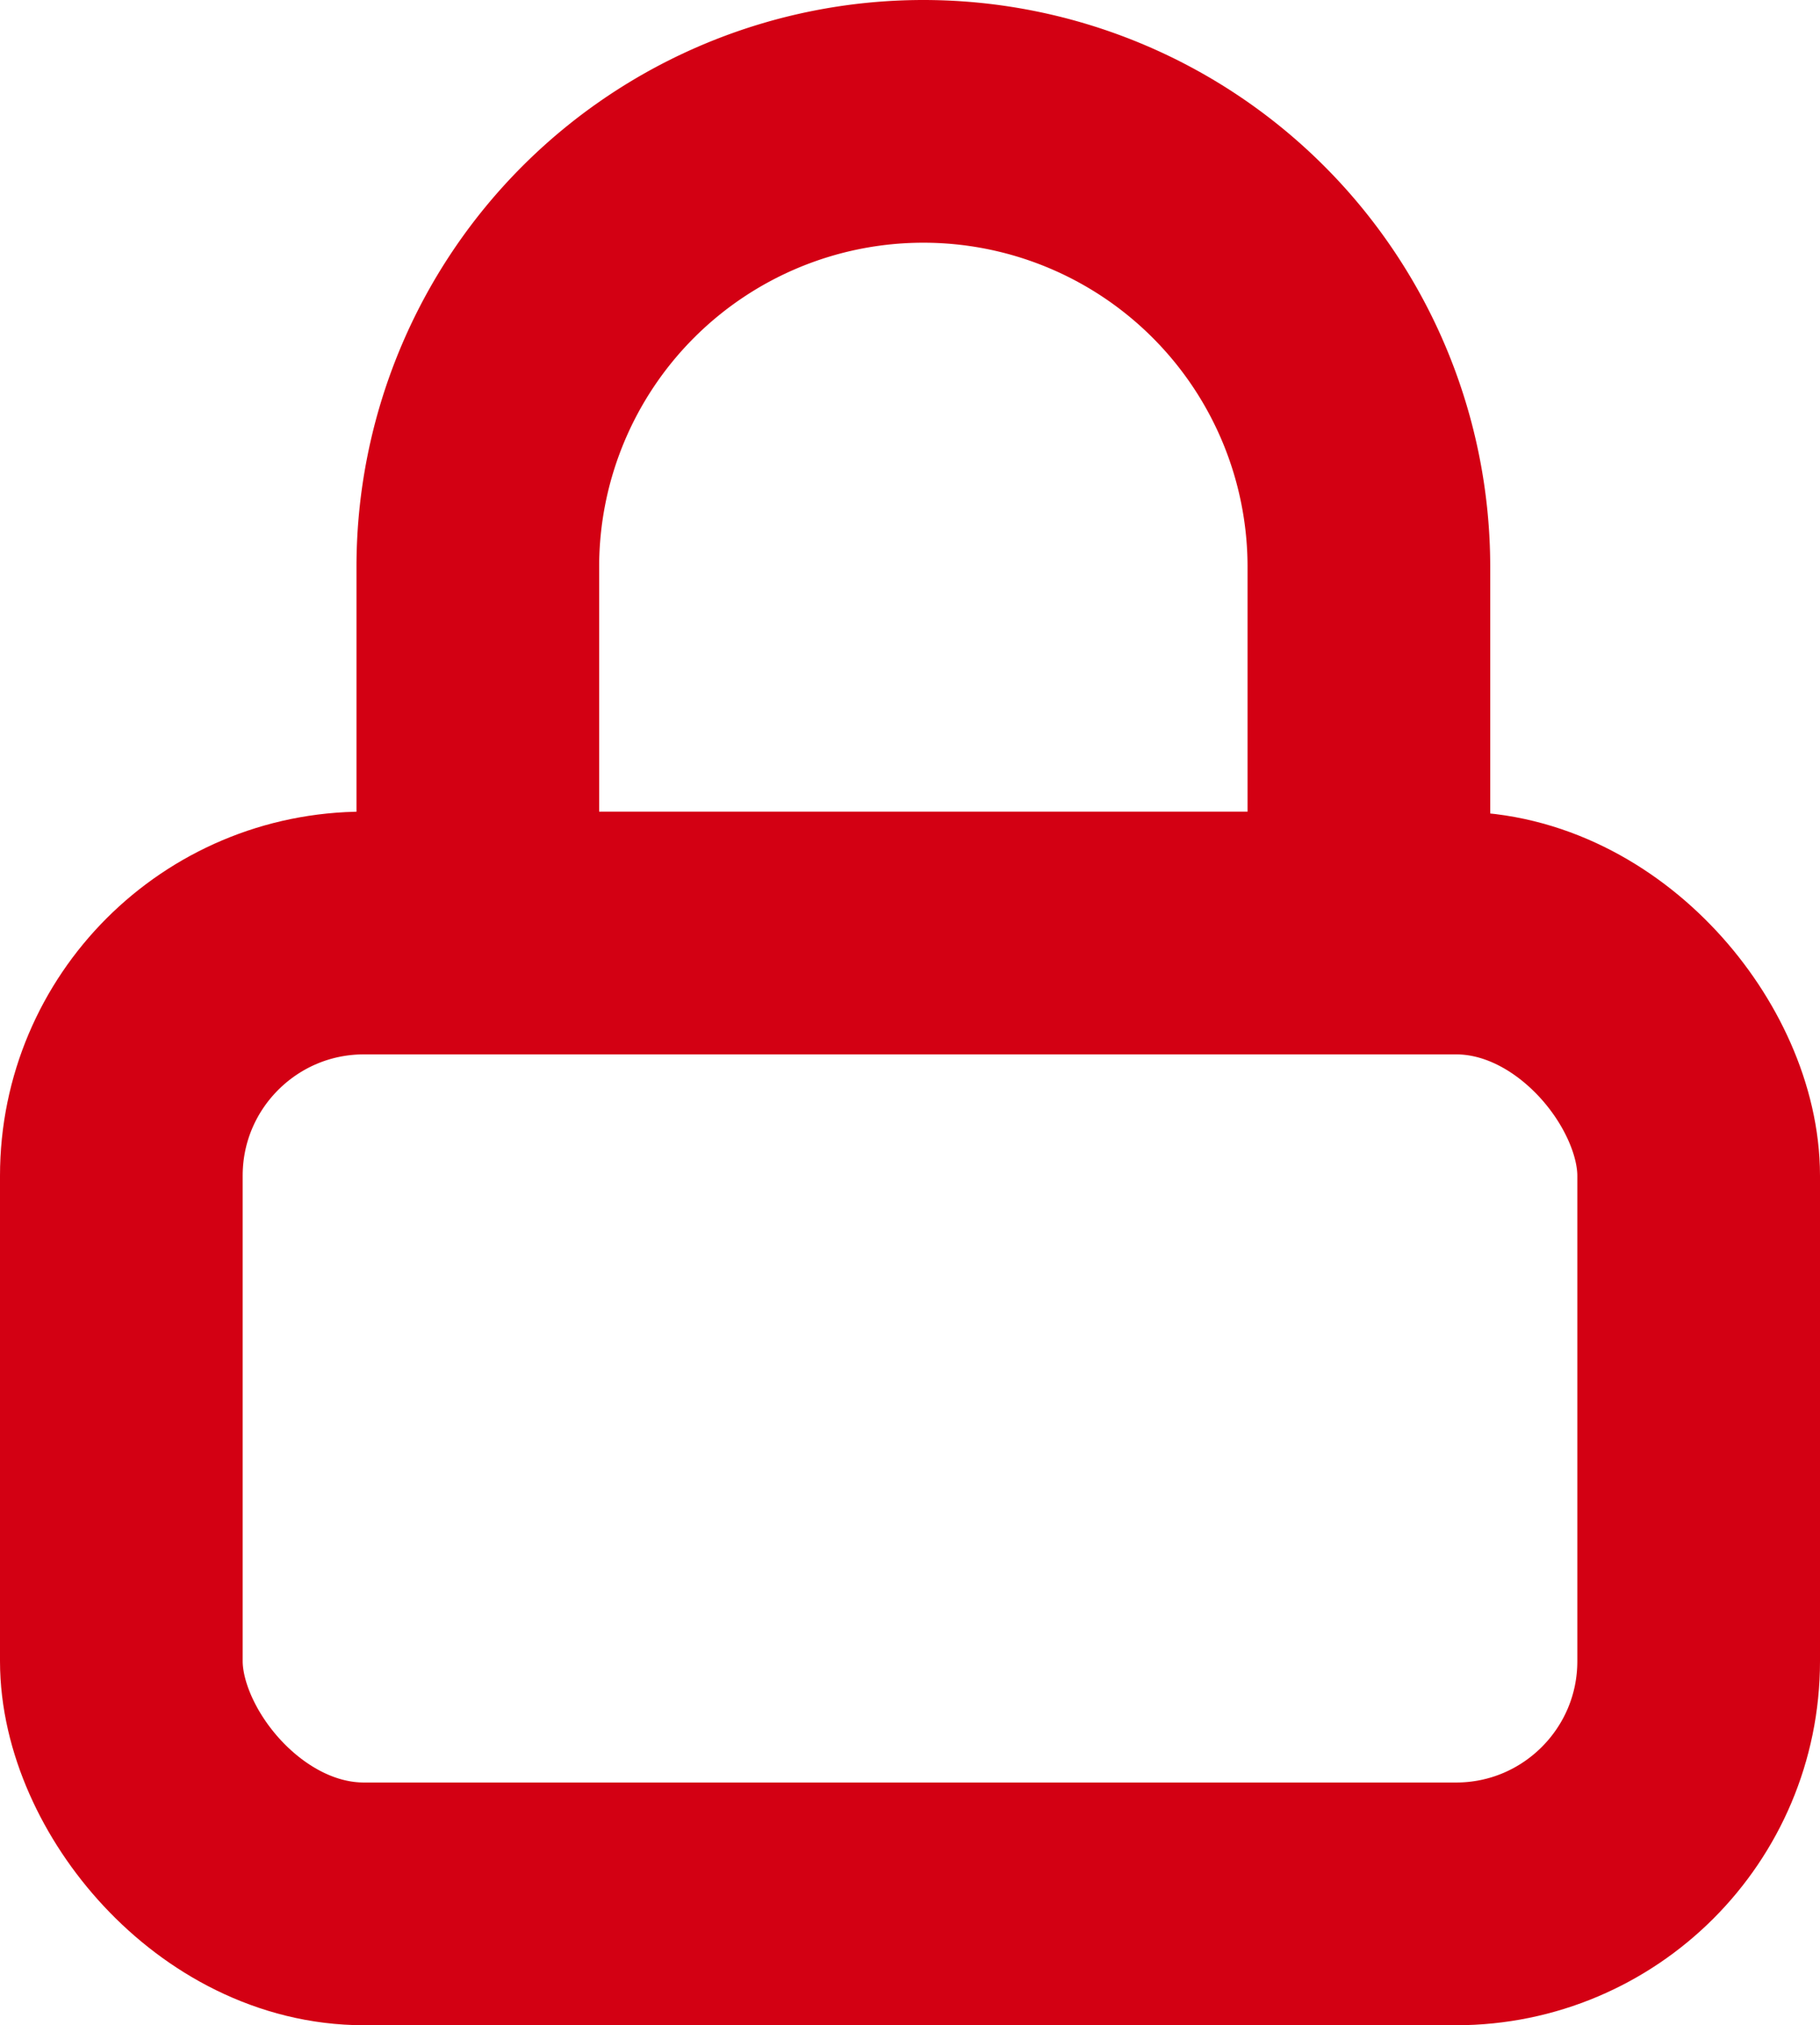 <svg xmlns="http://www.w3.org/2000/svg" width="15" height="16.688" viewBox="0 0 15 16.688">
  <g id="lock" transform="translate(-2 1)">
    <rect id="Rettangolo_82" data-name="Rettangolo 82" width="13" height="8" rx="2" transform="translate(3 6.688)" fill="none" stroke="#d30013" stroke-linecap="round" stroke-linejoin="round" stroke-width="2"/>
    <path id="Tracciato_3410" data-name="Tracciato 3410" d="M7,8.61V5.672a3.672,3.672,0,1,1,7.344,0V8.61" transform="translate(-1.062 -2)" fill="none" stroke="#d30013" stroke-linecap="round" stroke-linejoin="round" stroke-width="2"/>
  </g>
</svg>
